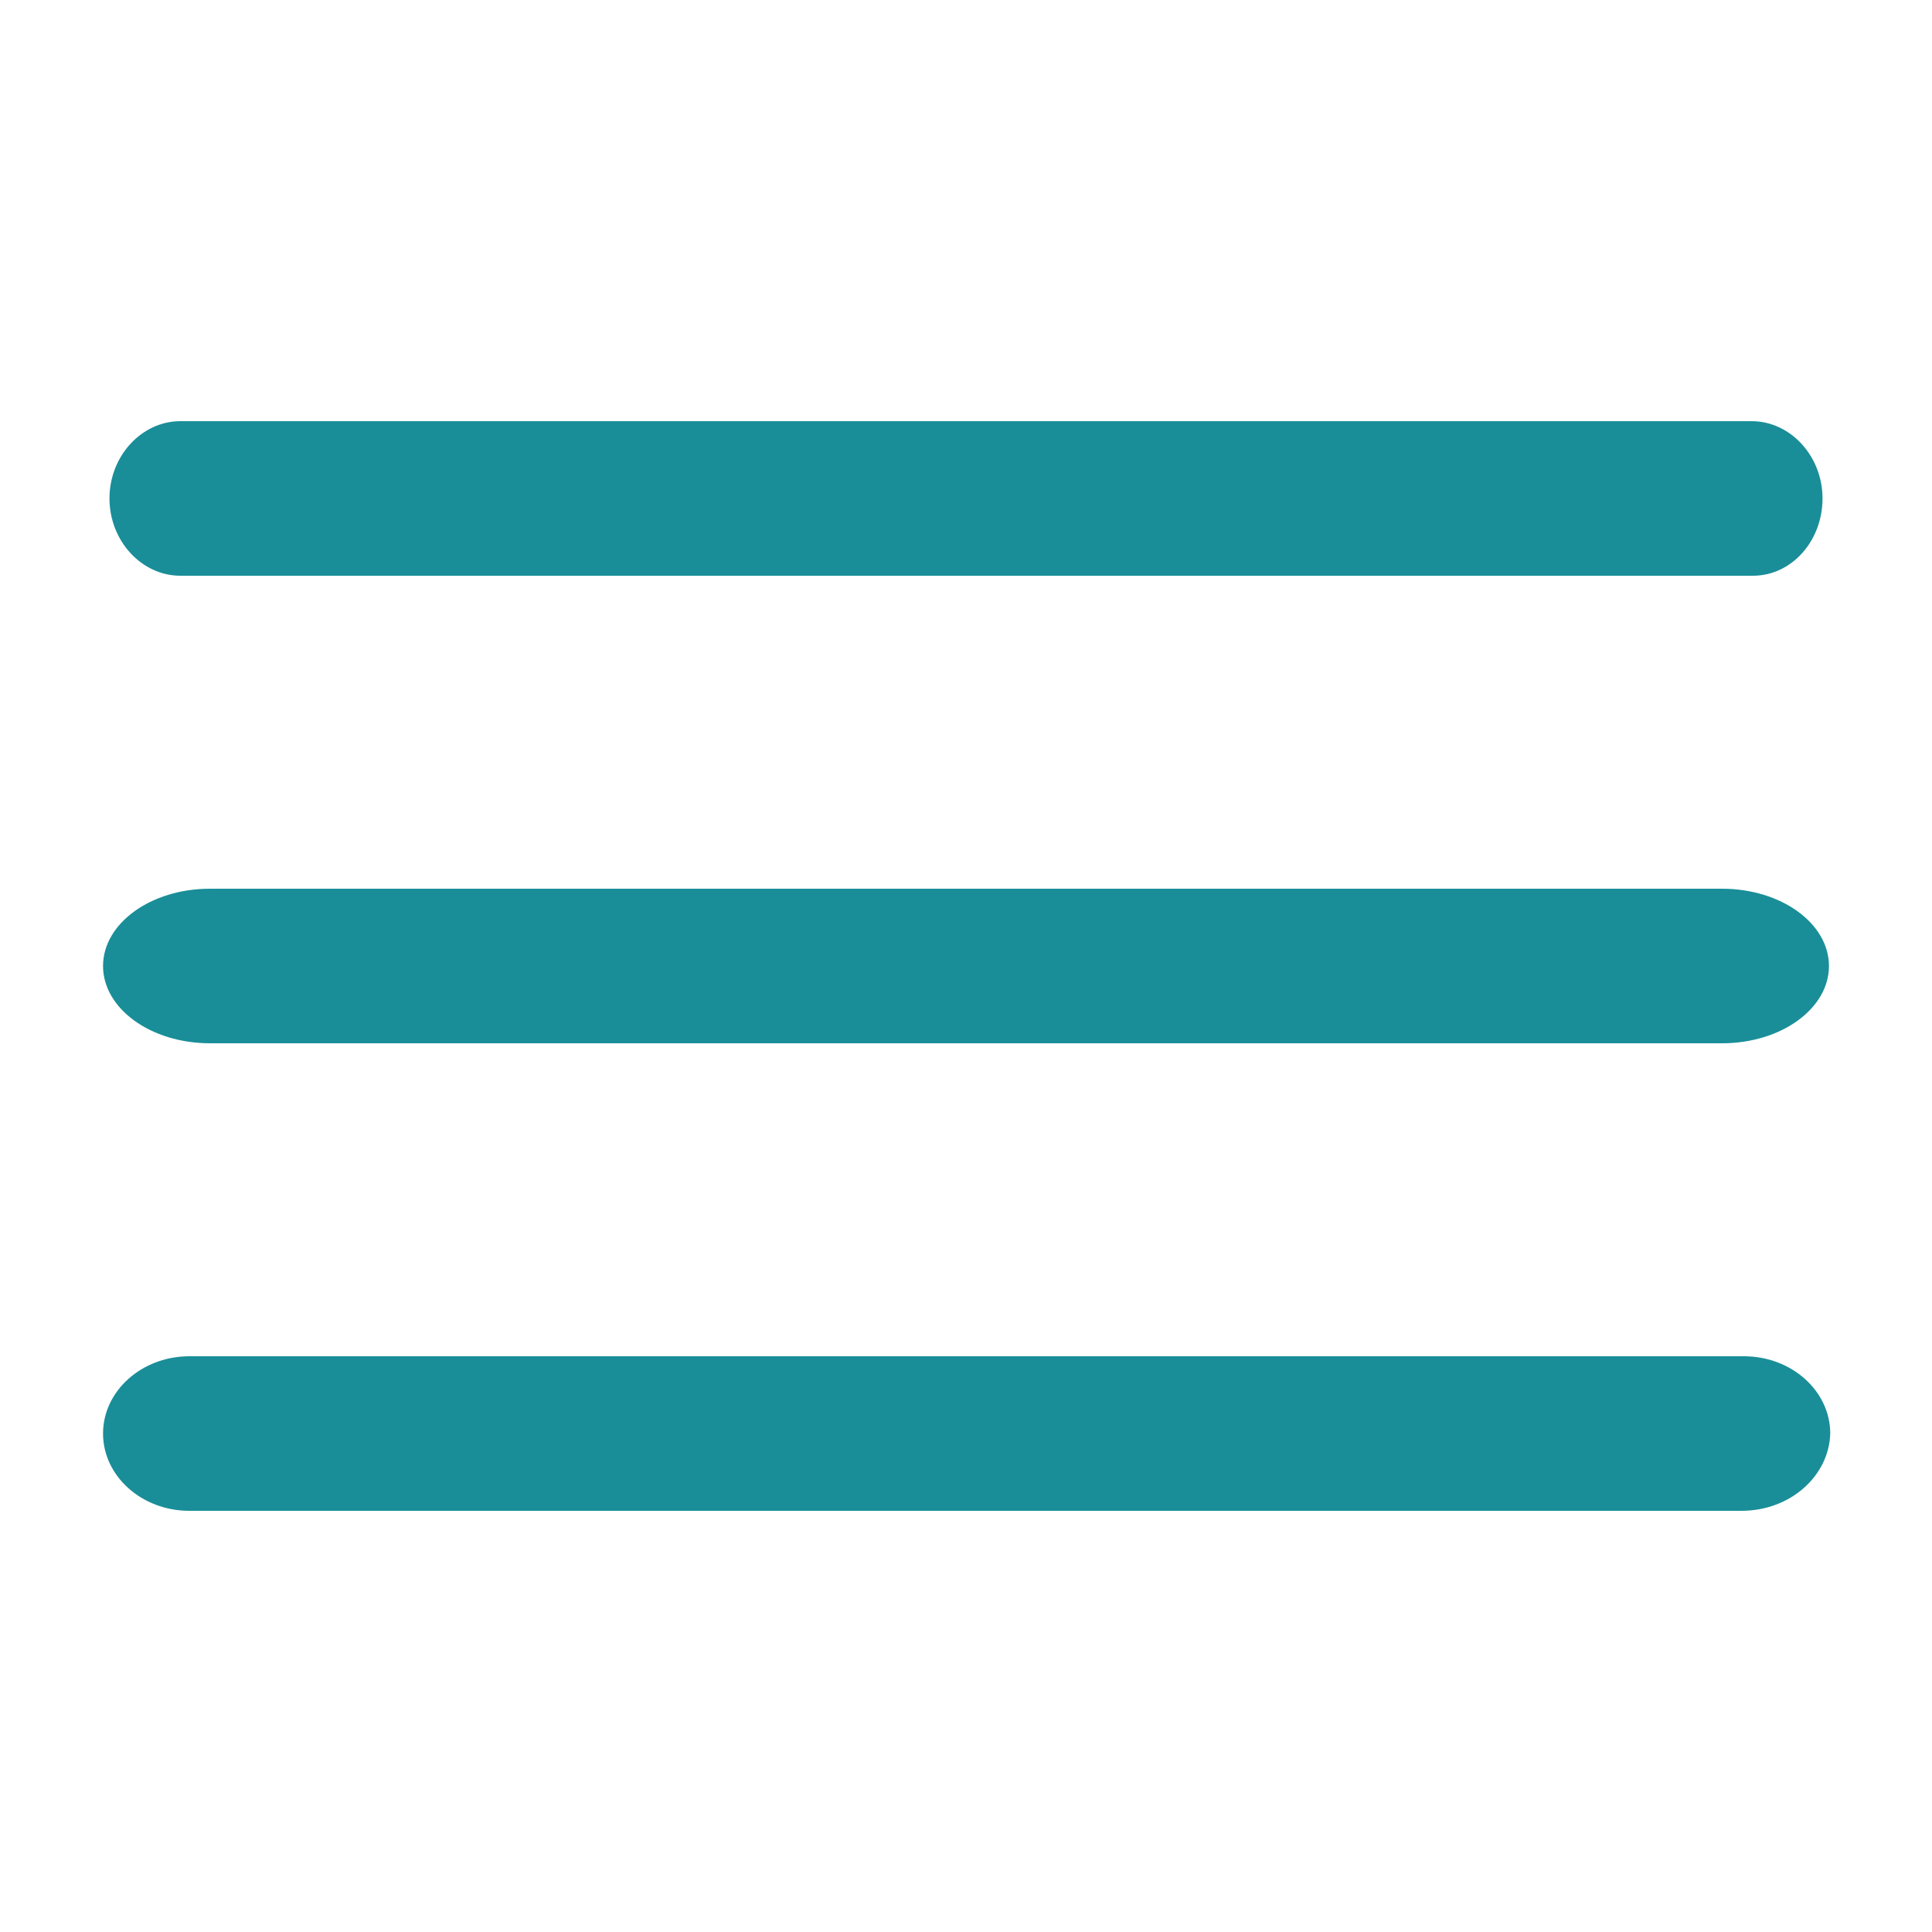 <?xml version="1.0" encoding="utf-8"?>
<!-- Generator: Adobe Illustrator 25.0.0, SVG Export Plug-In . SVG Version: 6.00 Build 0)  -->
<svg version="1.1" id="Layer_1" xmlns="http://www.w3.org/2000/svg" xmlns:xlink="http://www.w3.org/1999/xlink" x="0px" y="0px"
	 viewBox="0 0 150 150" style="enable-background:new 0 0 150 150;" xml:space="preserve">
<style type="text/css">
	.st0{fill:#198E98;}
</style>
<g id="Path_11451">
	<path class="st0" d="M136.1,44.7H14c-3,0-5.5-2.7-5.5-6s2.5-6,5.5-6h122c3,0,5.5,2.7,5.5,6S139.1,44.7,136.1,44.7z"/>
</g>
<g id="Path_11452">
	<path class="st0" d="M133.7,81H16.3C11.7,81,8,78.3,8,75s3.7-6,8.3-6h117.4c4.6,0,8.3,2.7,8.3,6S138.3,81,133.7,81z"/>
</g>
<g id="Path_11453">
	<path class="st0" d="M135.2,117.3H14.7c-3.7,0-6.7-2.7-6.7-6s3-6,6.7-6h120.7c3.7,0,6.7,2.7,6.7,6C142,114.6,139,117.3,135.2,117.3
		z"/>
</g>
</svg>
